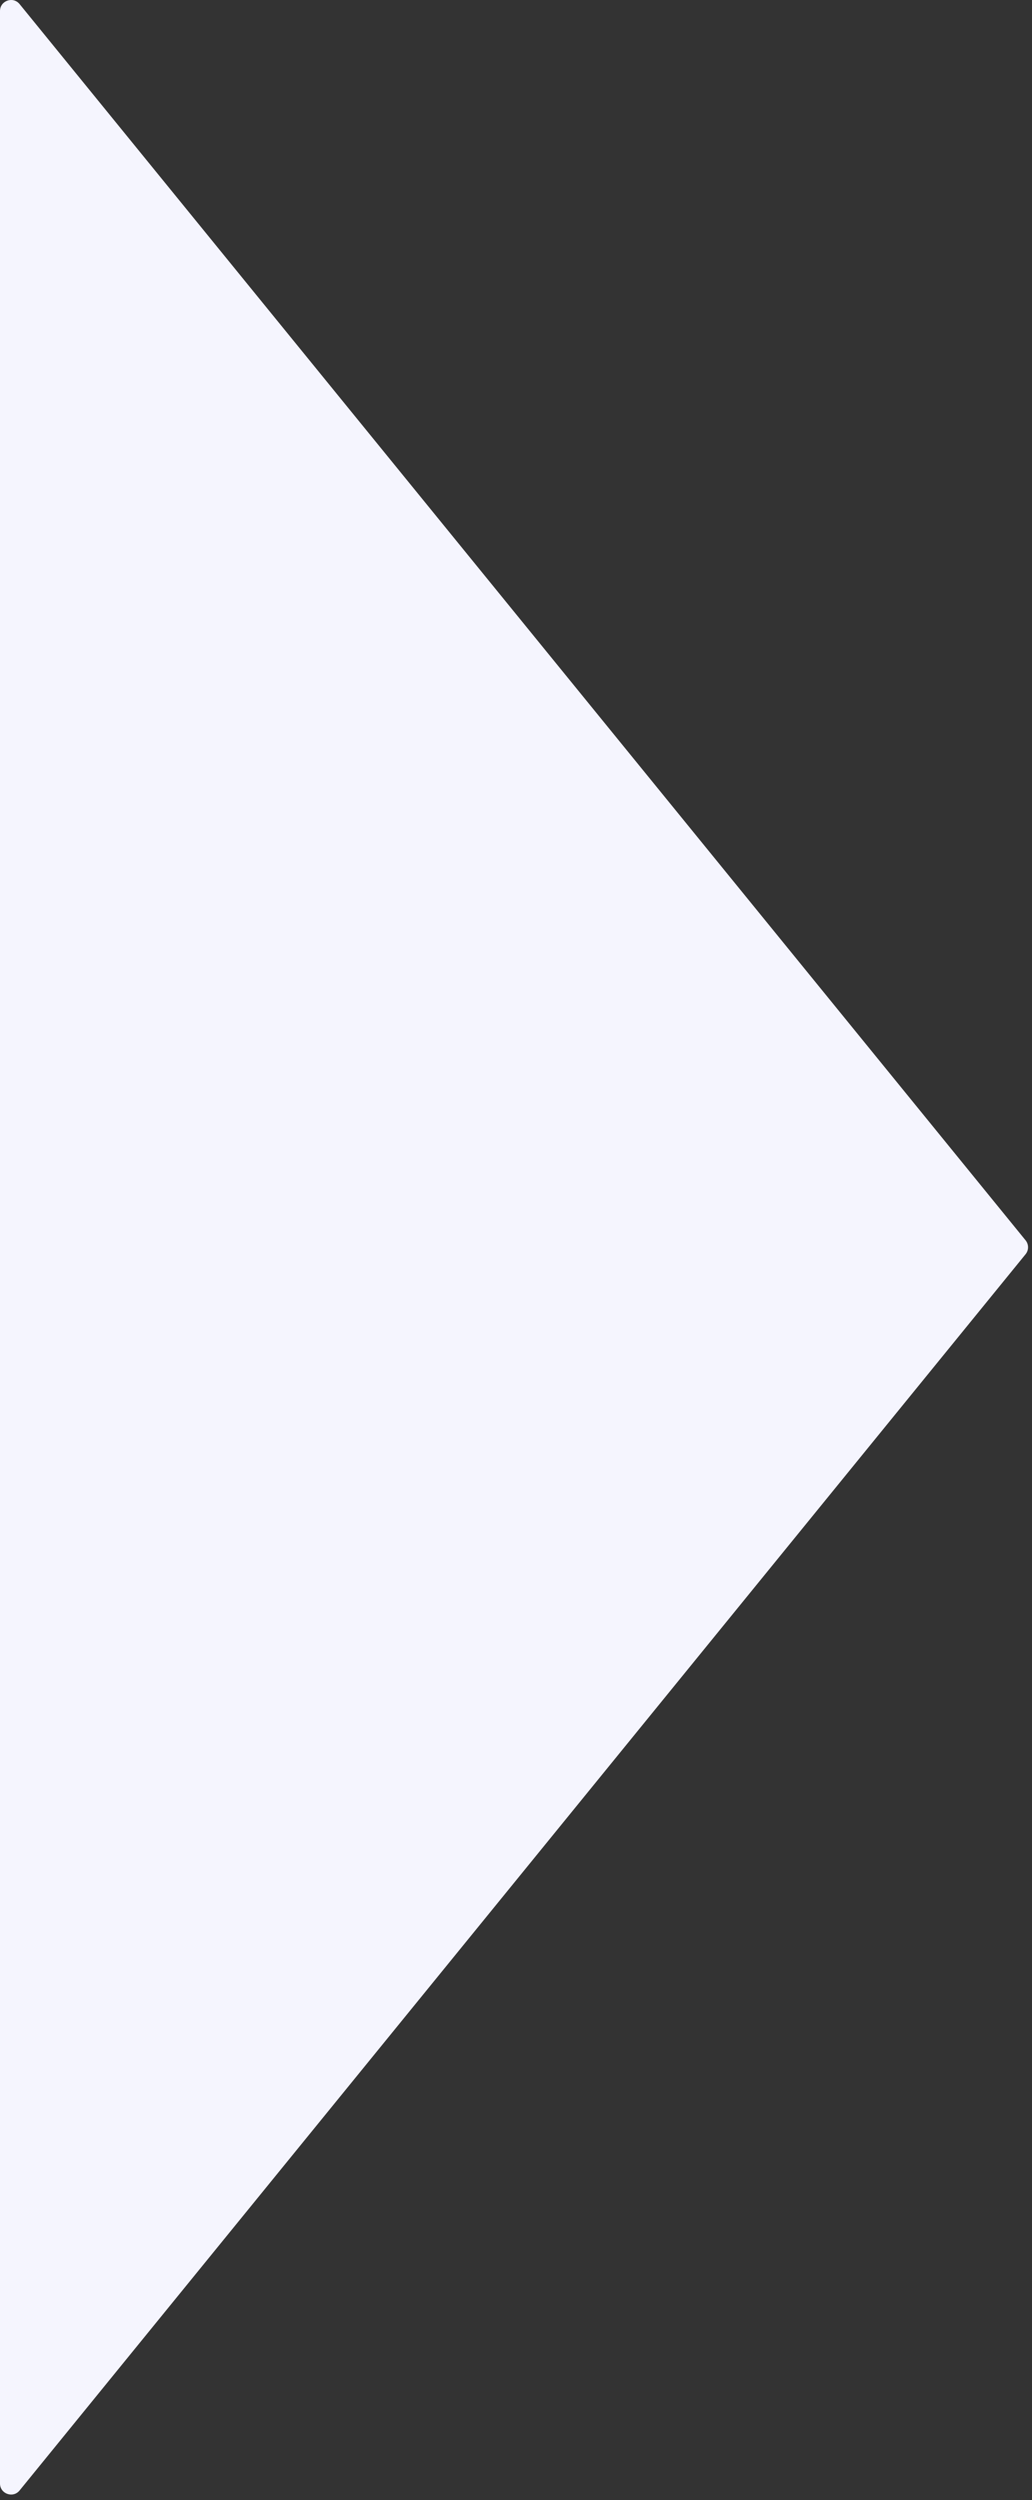 <?xml version="1.0" encoding="UTF-8"?> <svg xmlns="http://www.w3.org/2000/svg" width="187" height="453" viewBox="0 0 187 453" fill="none"><rect x="0" y="0" width="187" height="453" fill="#333333" stroke="none"/> <path d="M0 2.004C0 0.122 2.363 -0.719 3.551 0.741L185.835 224.738C186.433 225.473 186.433 226.528 185.835 227.263L3.551 451.26C2.363 452.72 0 451.88 0 449.997V226.001V2.004Z" fill="#F5F5FE"></path> </svg> 